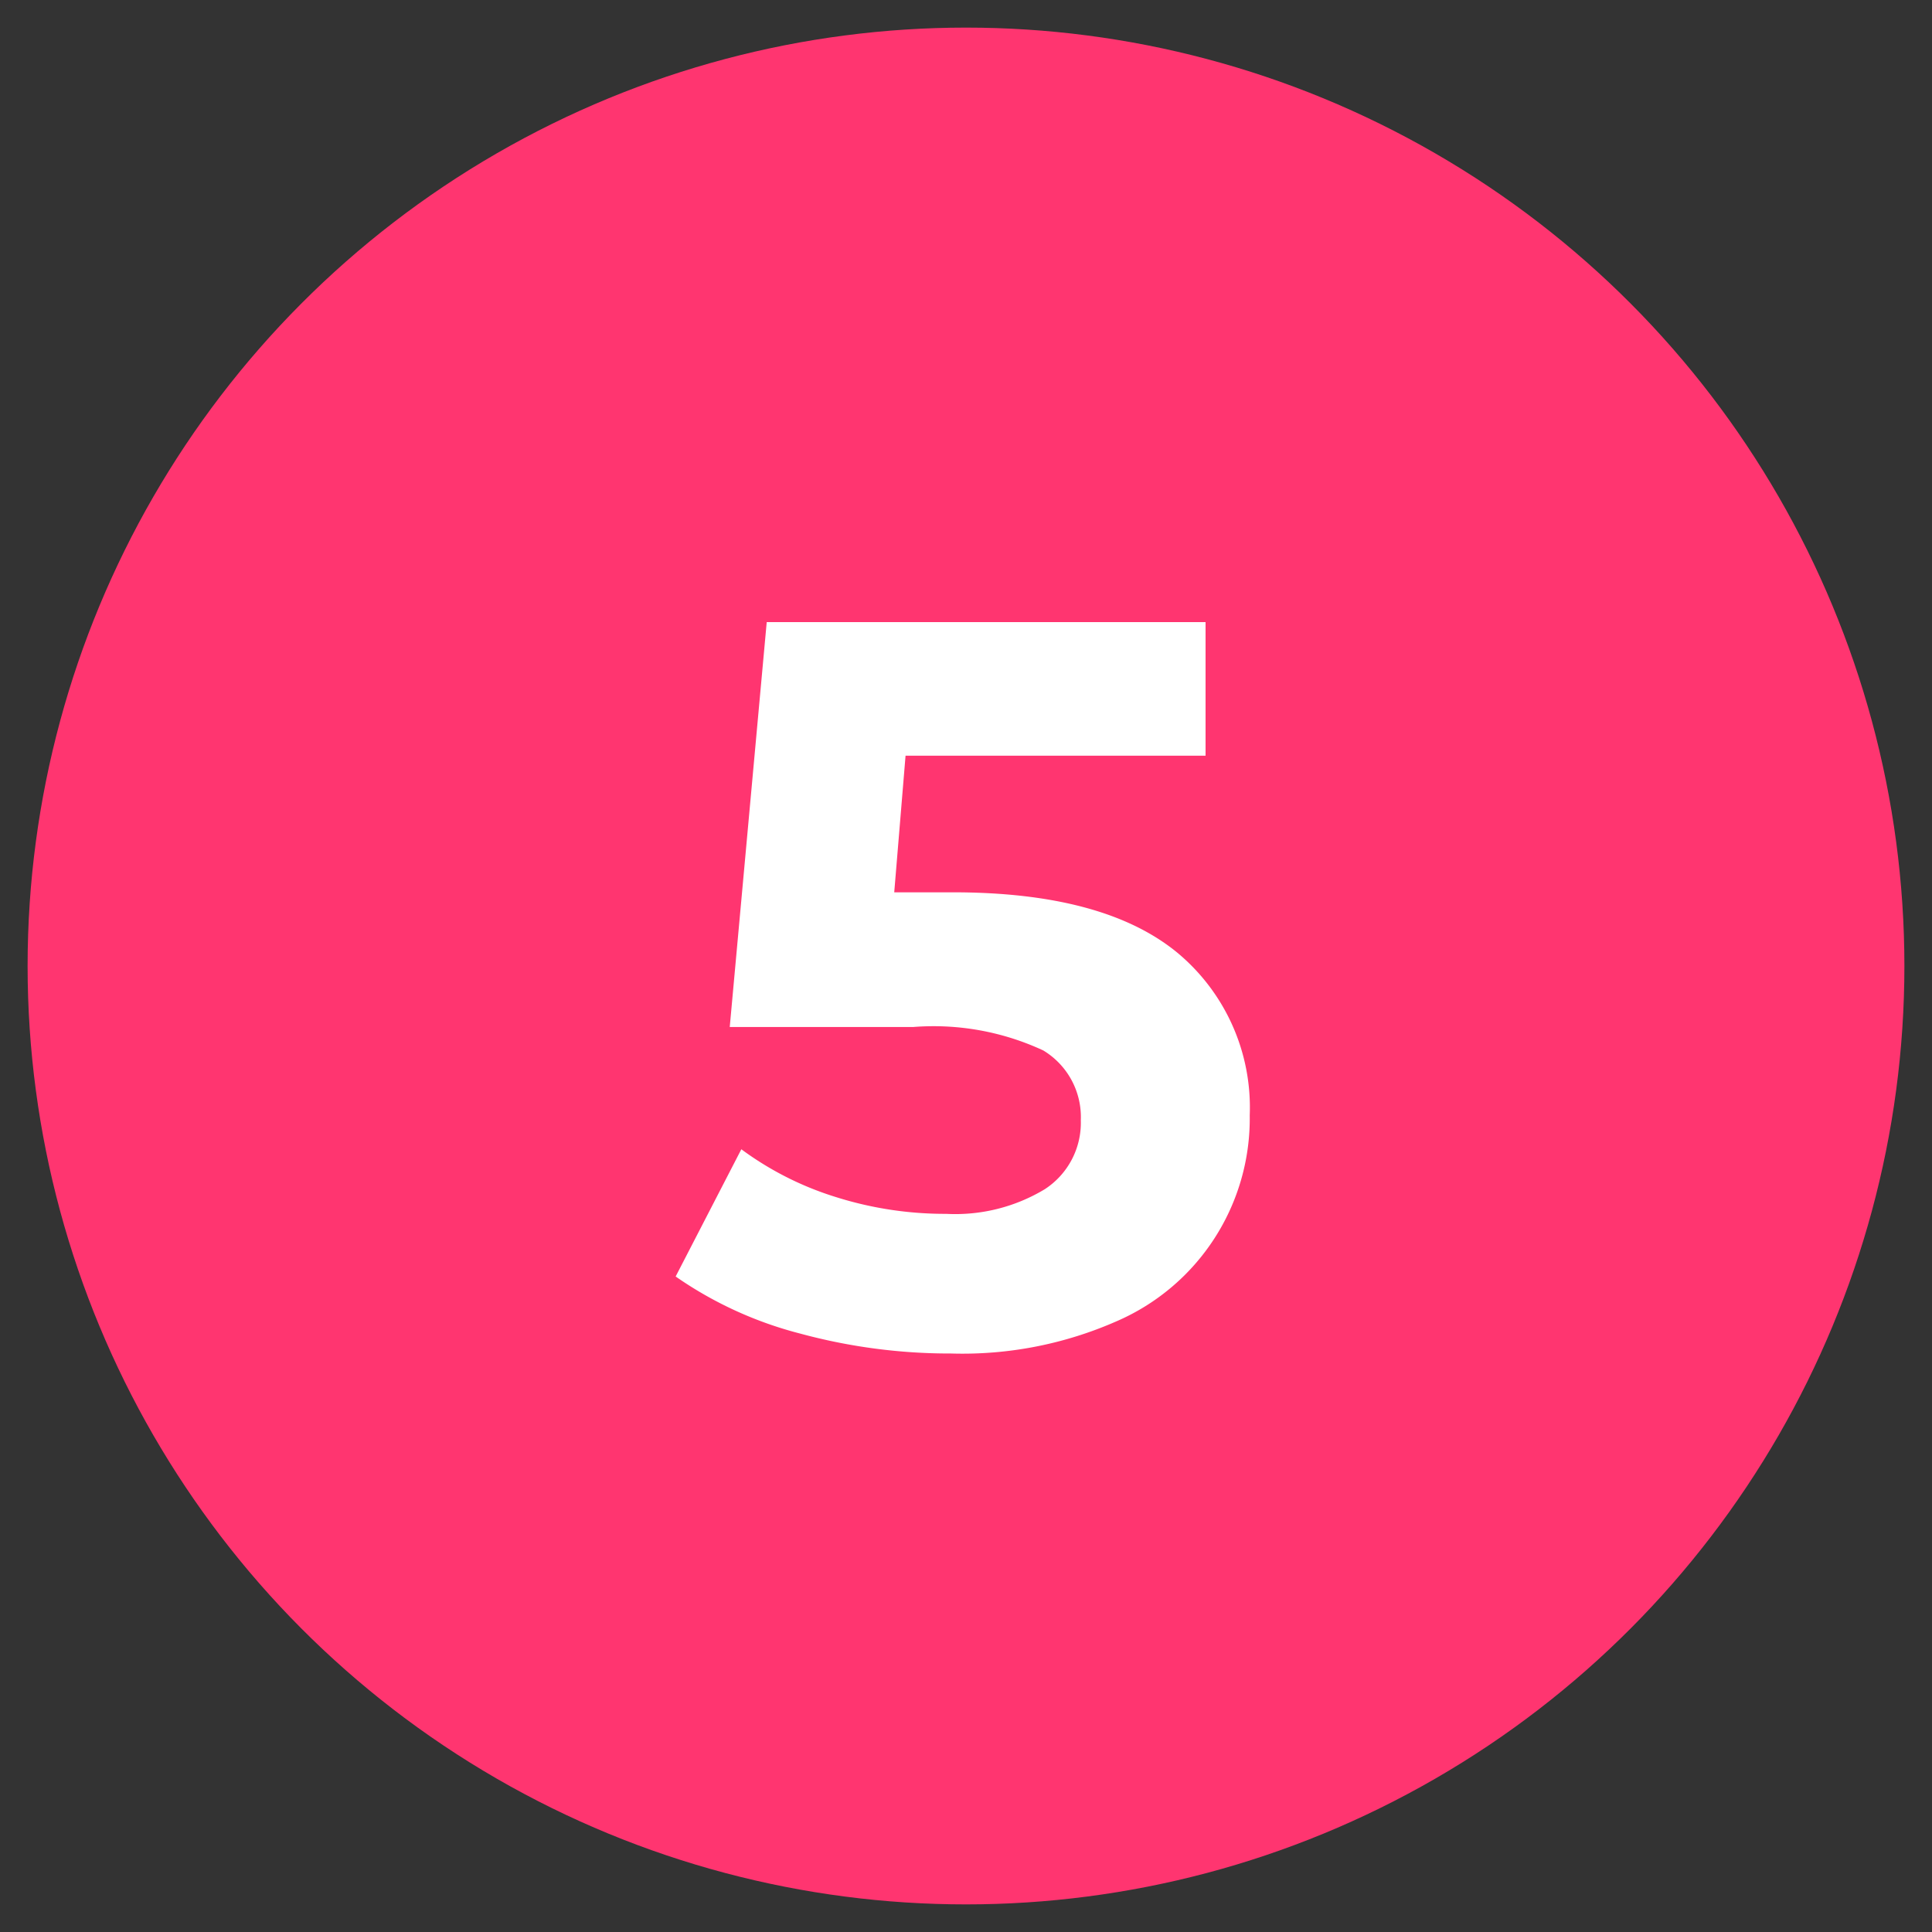 <?xml version="1.0" encoding="UTF-8"?> <svg xmlns="http://www.w3.org/2000/svg" id="Layer_1" data-name="Layer 1" viewBox="0 0 70 70"><rect x="0" y="0" width="70" height="70" fill="#333333" stroke="none"/><defs><style>.cls-1{fill:#ff3570;}.cls-2{fill:#fff;}</style></defs><circle class="cls-1" cx="35" cy="35" r="34"></circle><path class="cls-2" d="M42.66,34.52a7.29,7.29,0,0,1,2.62,5.89,8,8,0,0,1-4.82,7.46,13.85,13.85,0,0,1-6,1.17A20.69,20.69,0,0,1,29,48.32a14,14,0,0,1-4.52-2.07l2.38-4.61a11.46,11.46,0,0,0,3.42,1.73,13.14,13.14,0,0,0,4,.61,6.28,6.28,0,0,0,3.57-.89,2.87,2.87,0,0,0,1.31-2.5,2.82,2.82,0,0,0-1.36-2.53,9.42,9.42,0,0,0-4.71-.85H26.44l1.34-14.67h15.9v4.84H32.81l-.41,4.95h2.12Q40,32.33,42.66,34.52Z"></path></svg> 